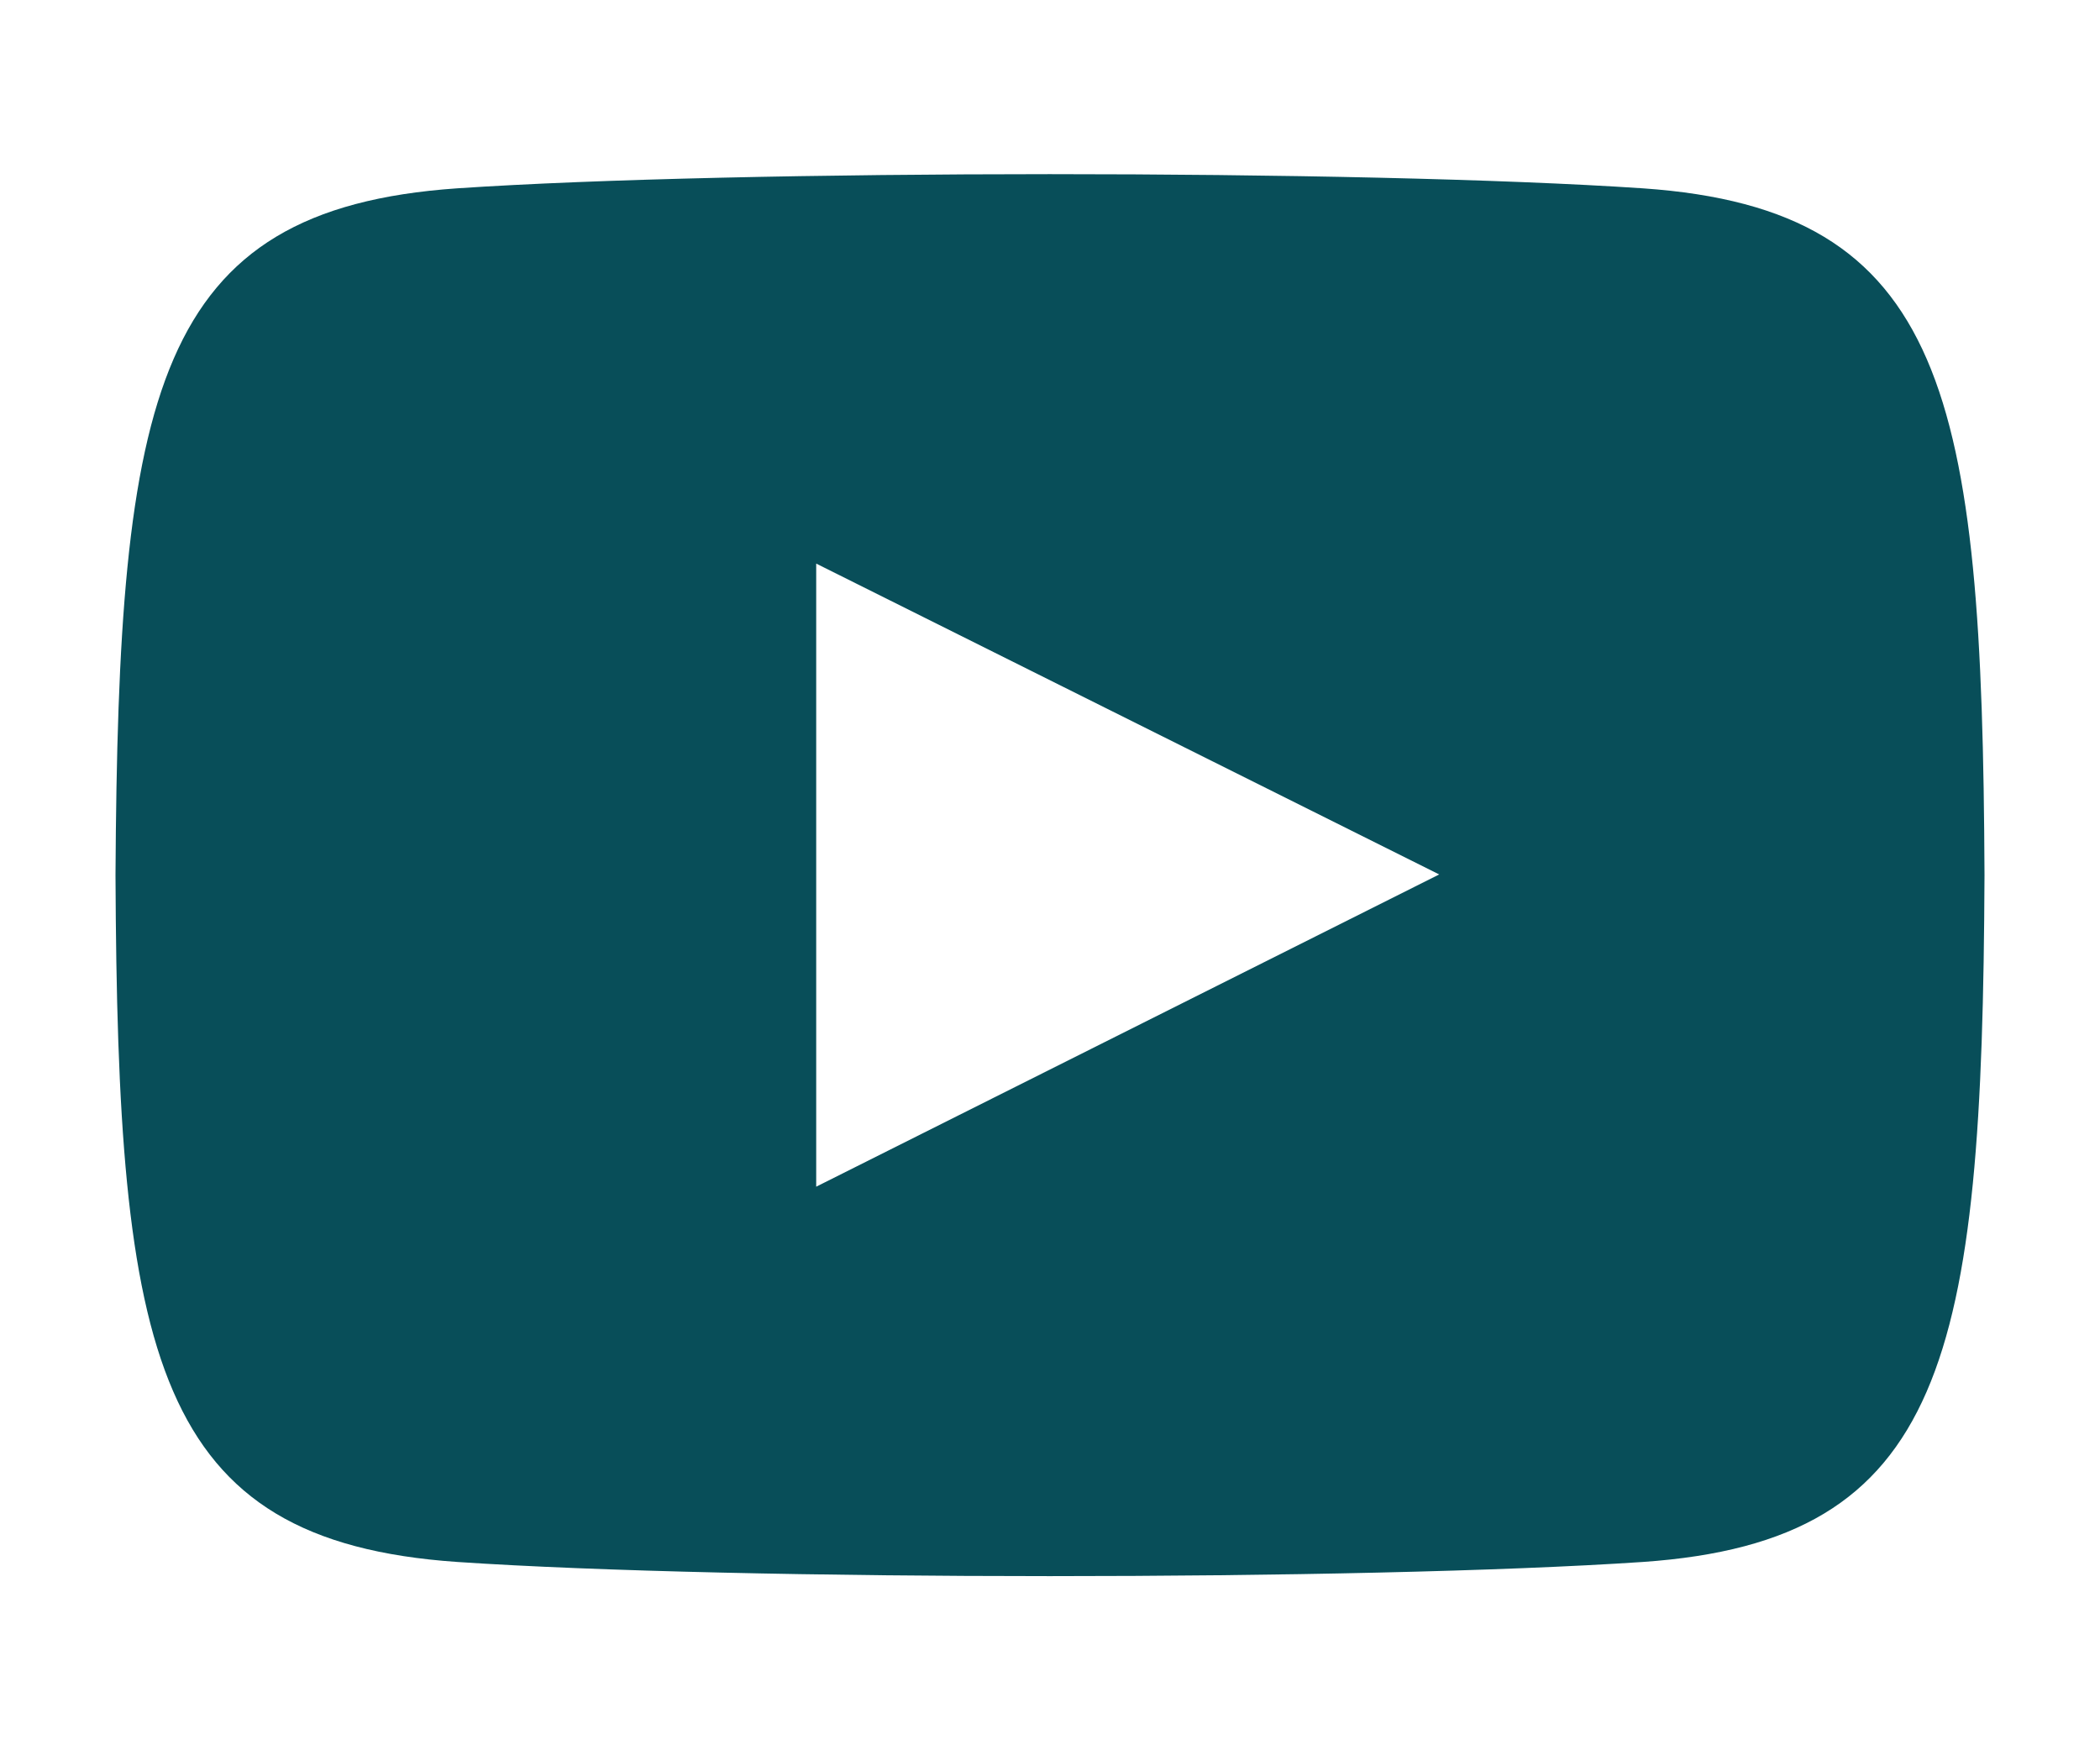 <?xml version="1.0" encoding="UTF-8"?>
<svg xmlns="http://www.w3.org/2000/svg" id="Laag_1" data-name="Laag 1" viewBox="0 0 30 25">
  <defs>
    <style>
      .cls-1 {
        fill: #084e59;
      }
    </style>
  </defs>
  <path id="Path_46" data-name="Path 46" class="cls-1" d="m23.47,2.69c-4.01-.27-12.94-.27-16.94,0C2.2,2.99,1.69,5.61,1.65,12.5c.03,6.88.54,9.51,4.88,9.81,4,.27,12.93.27,16.94,0,4.33-.3,4.85-2.91,4.88-9.81-.03-6.87-.54-9.51-4.88-9.81m-11.81,14.26v-8.9l8.9,4.44-8.9,4.46Z"></path>
</svg>

